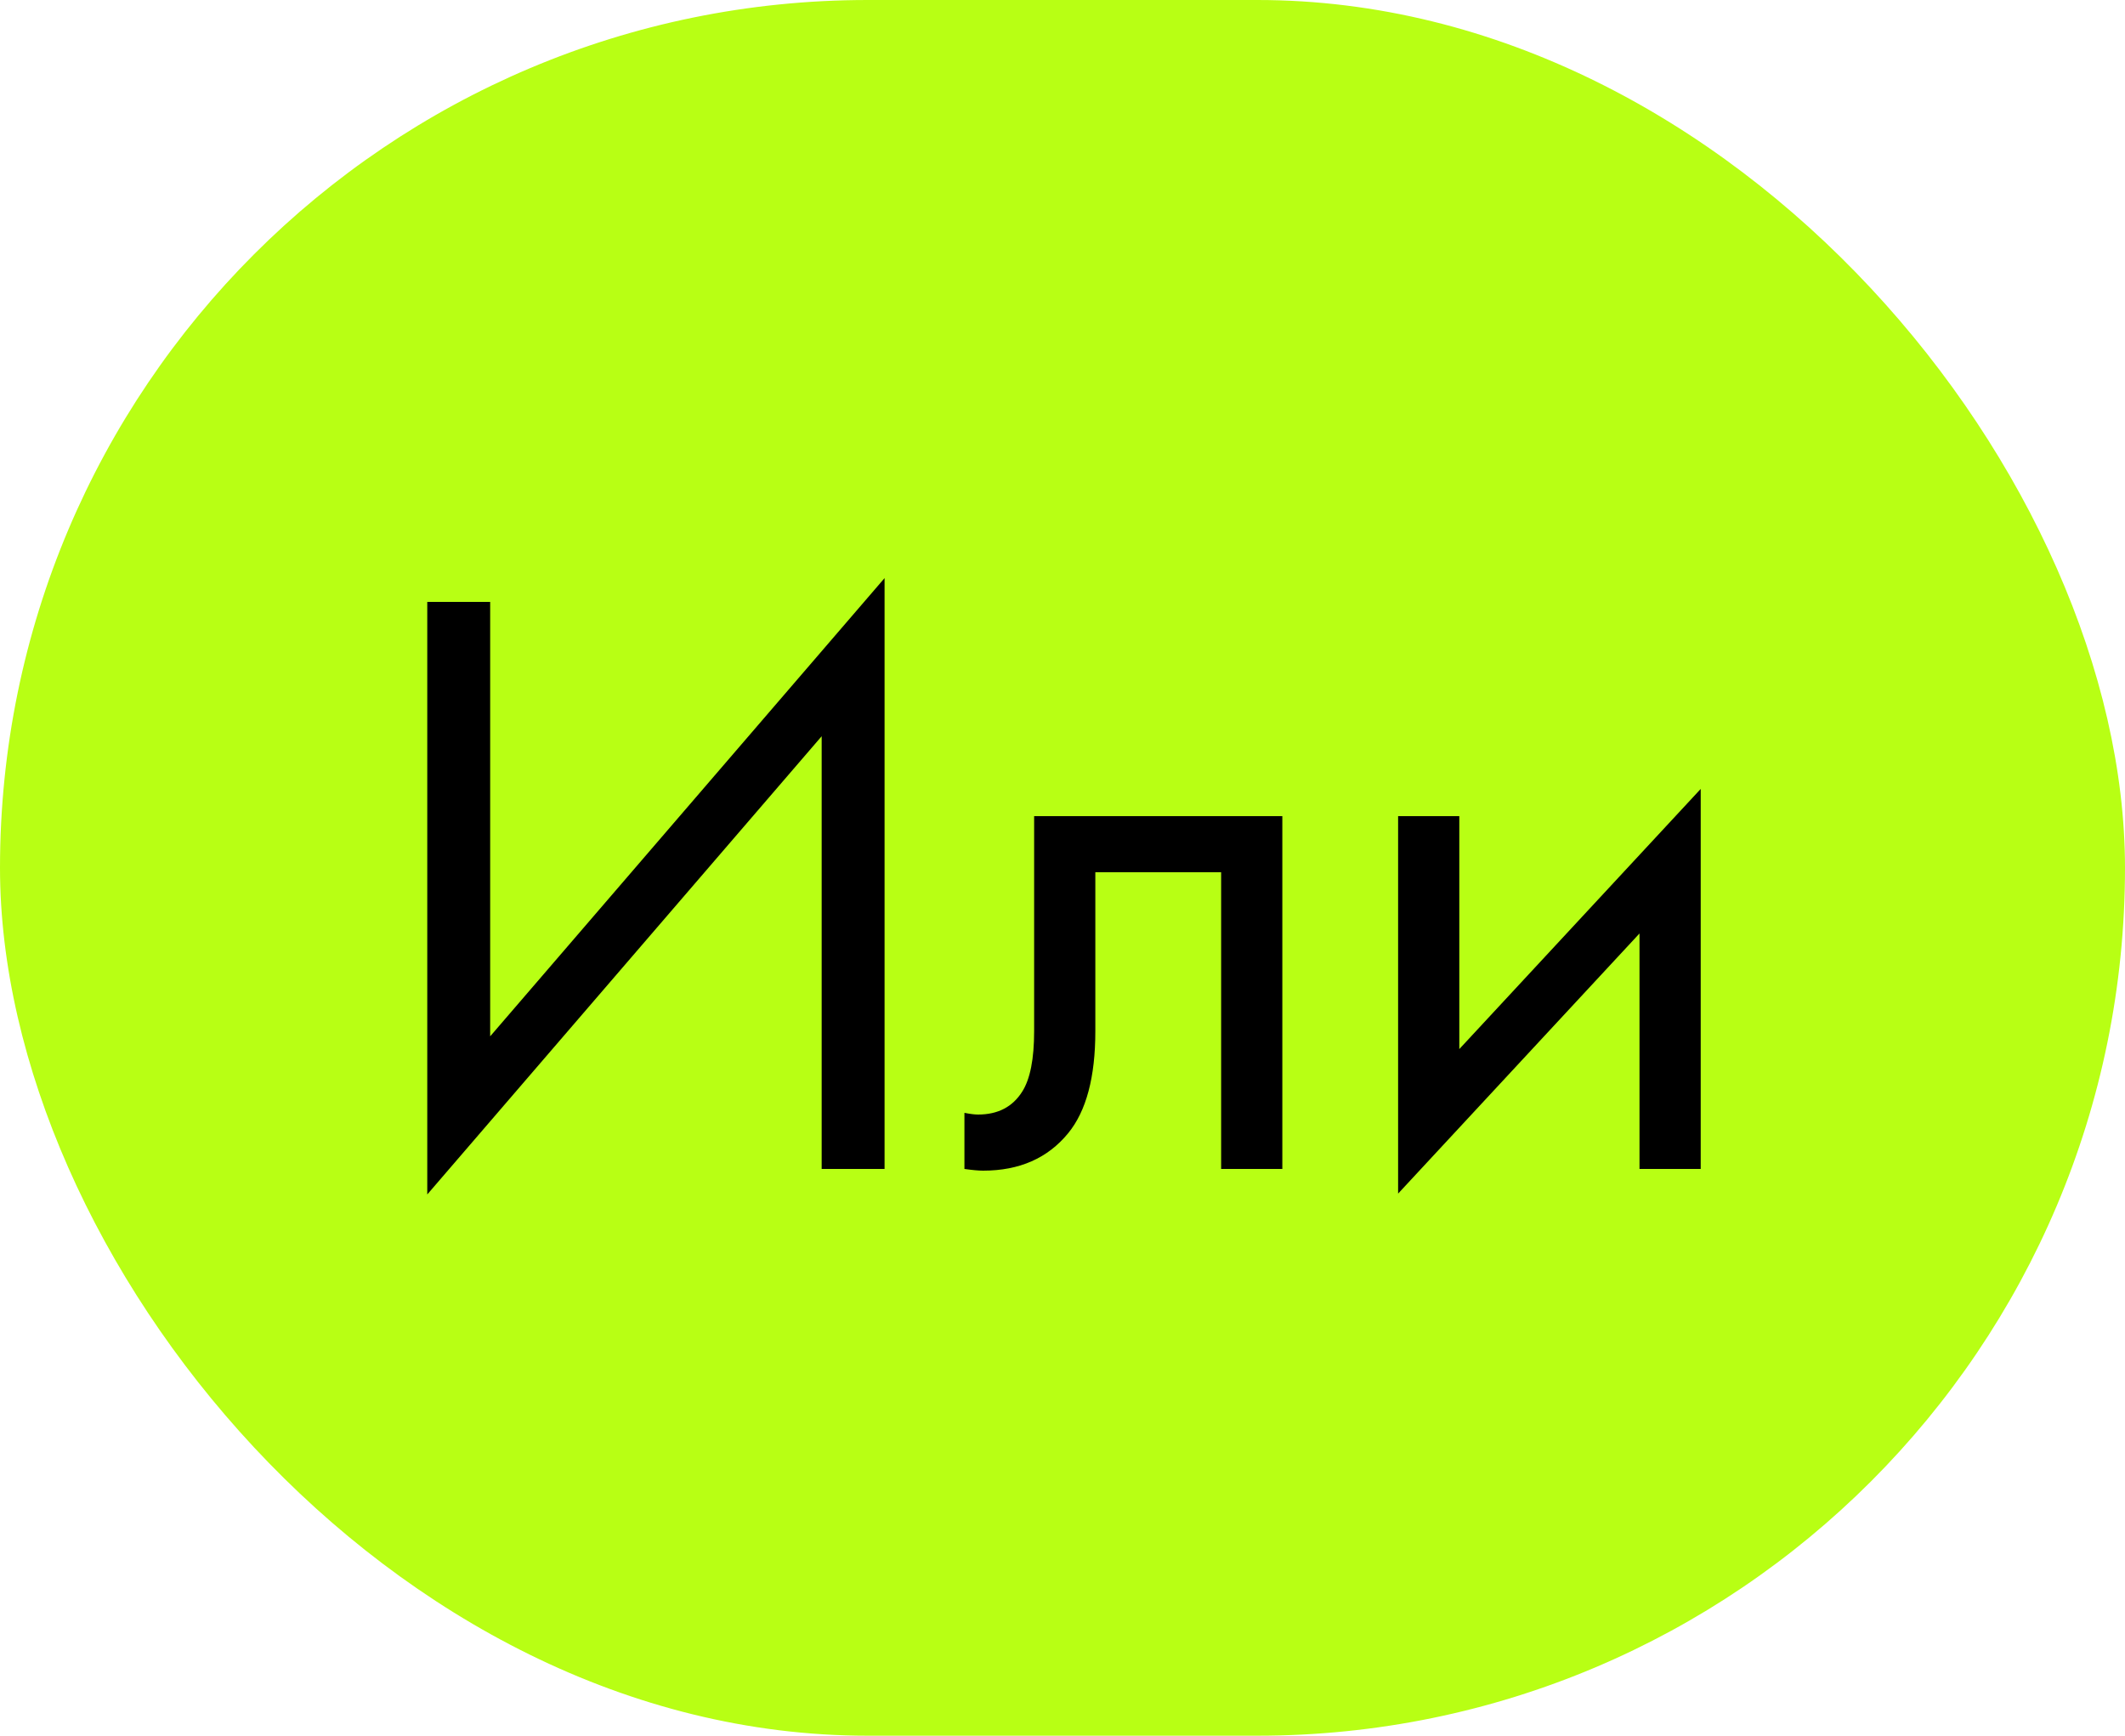 <?xml version="1.0" encoding="UTF-8"?> <svg xmlns="http://www.w3.org/2000/svg" width="60" height="49" viewBox="0 0 60 49" fill="none"> <rect width="60" height="49" rx="24.5" fill="#B8FF14"></rect> <path d="M23.2 33V20.784L12.064 33.72V16.992H13.84V29.256L24.976 16.32V33H23.2ZM36.207 23.04V33H34.479V24.624H30.927V29.112C30.927 30.408 30.671 31.368 30.159 31.992C29.583 32.696 28.783 33.048 27.759 33.048C27.631 33.048 27.455 33.032 27.231 33V31.416C27.391 31.448 27.519 31.464 27.615 31.464C28.175 31.464 28.591 31.248 28.863 30.816C29.087 30.464 29.199 29.896 29.199 29.112V23.04H36.207ZM39.476 23.04H41.204V29.616L48.02 22.272V33H46.292V26.352L39.476 33.696V23.04Z" fill="black"></path> </svg> 